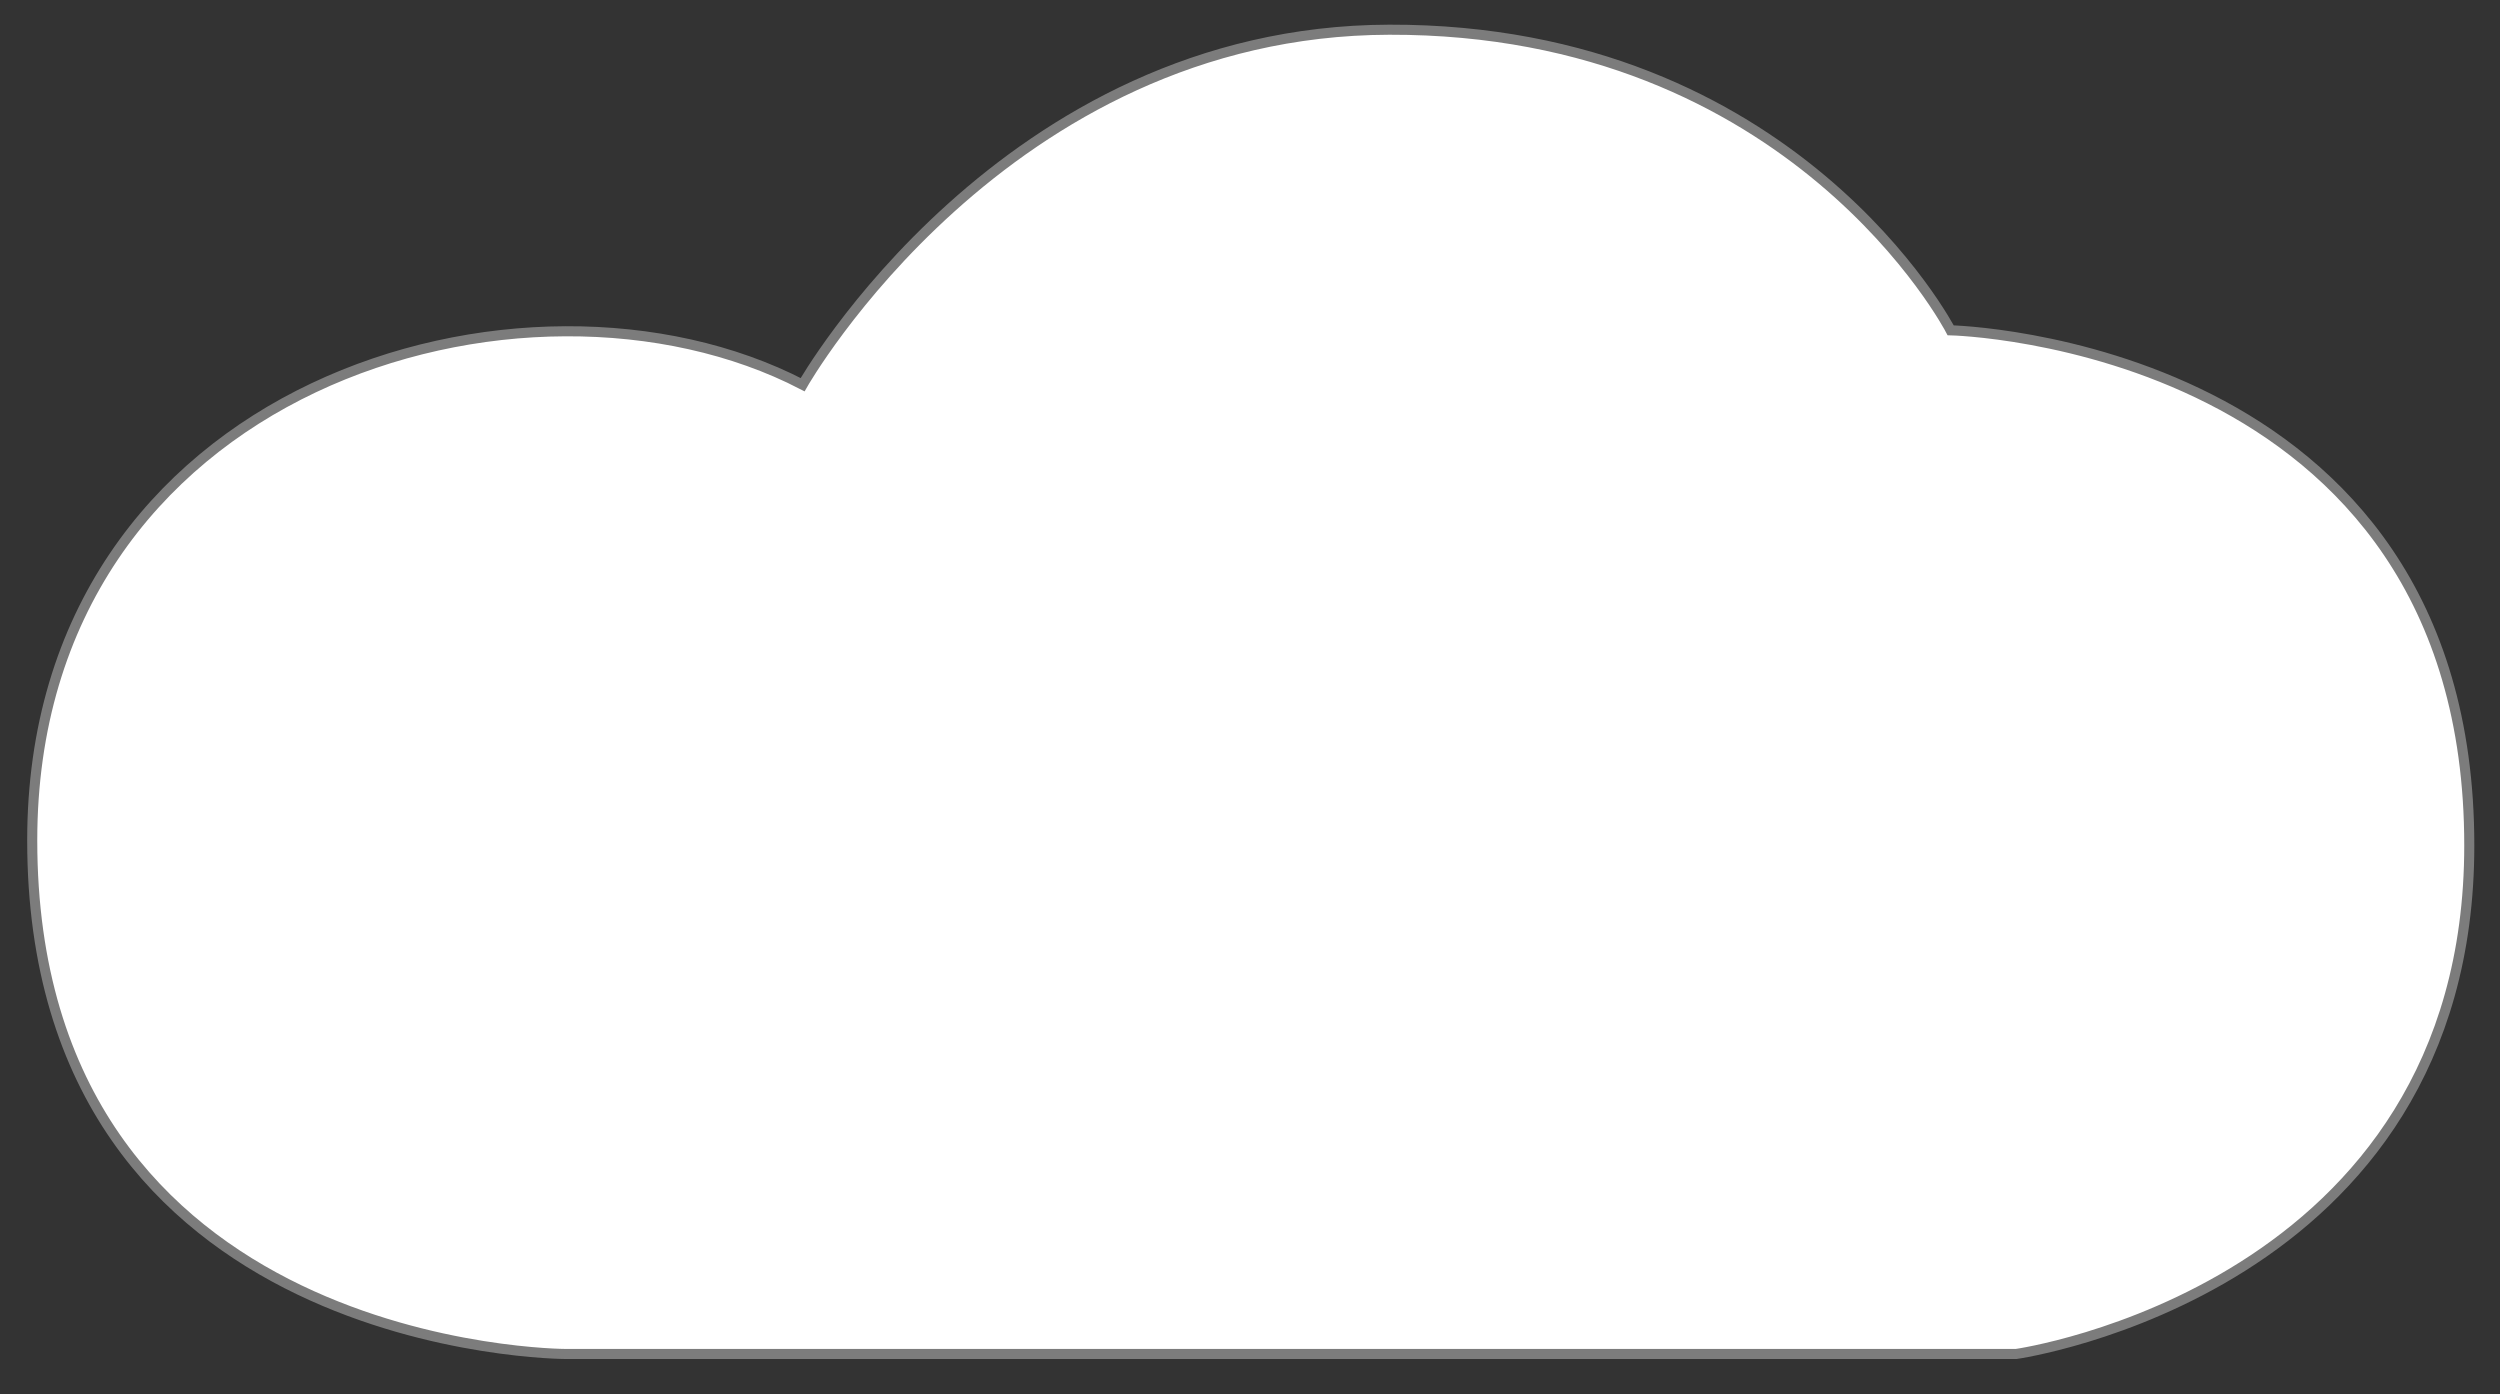 <?xml version="1.0" encoding="utf-8"?>
<!-- Generator: Adobe Illustrator 22.1.0, SVG Export Plug-In . SVG Version: 6.00 Build 0)  -->
<svg version="1.1" id="Layer_1" xmlns="http://www.w3.org/2000/svg" xmlns:xlink="http://www.w3.org/1999/xlink" x="0px" y="0px"
	 viewBox="0 0 496.5 276.9" style="enable-background:new 0 0 496.5 276.9;" xml:space="preserve">
<rect x="0" y="0" width="496.5" height="276.9" fill="#333333" stroke="none"/>
<style type="text/css">
	.st0{fill:#FFFFFF;stroke:#7C7C7C;stroke-width:2;stroke-miterlimit:10;}
</style>
<path class="st0" d="M112.4,268.9c0,0-106,0-106-102c0-90.5,98-119,153-90.5c0,0,39.9-70.3,116.5-70.5
	c80.5-0.2,111.5,59.7,111.5,59.7s103,2.3,103,102.3c0,88.3-90,101-90,101H112.4z"/>
</svg>
